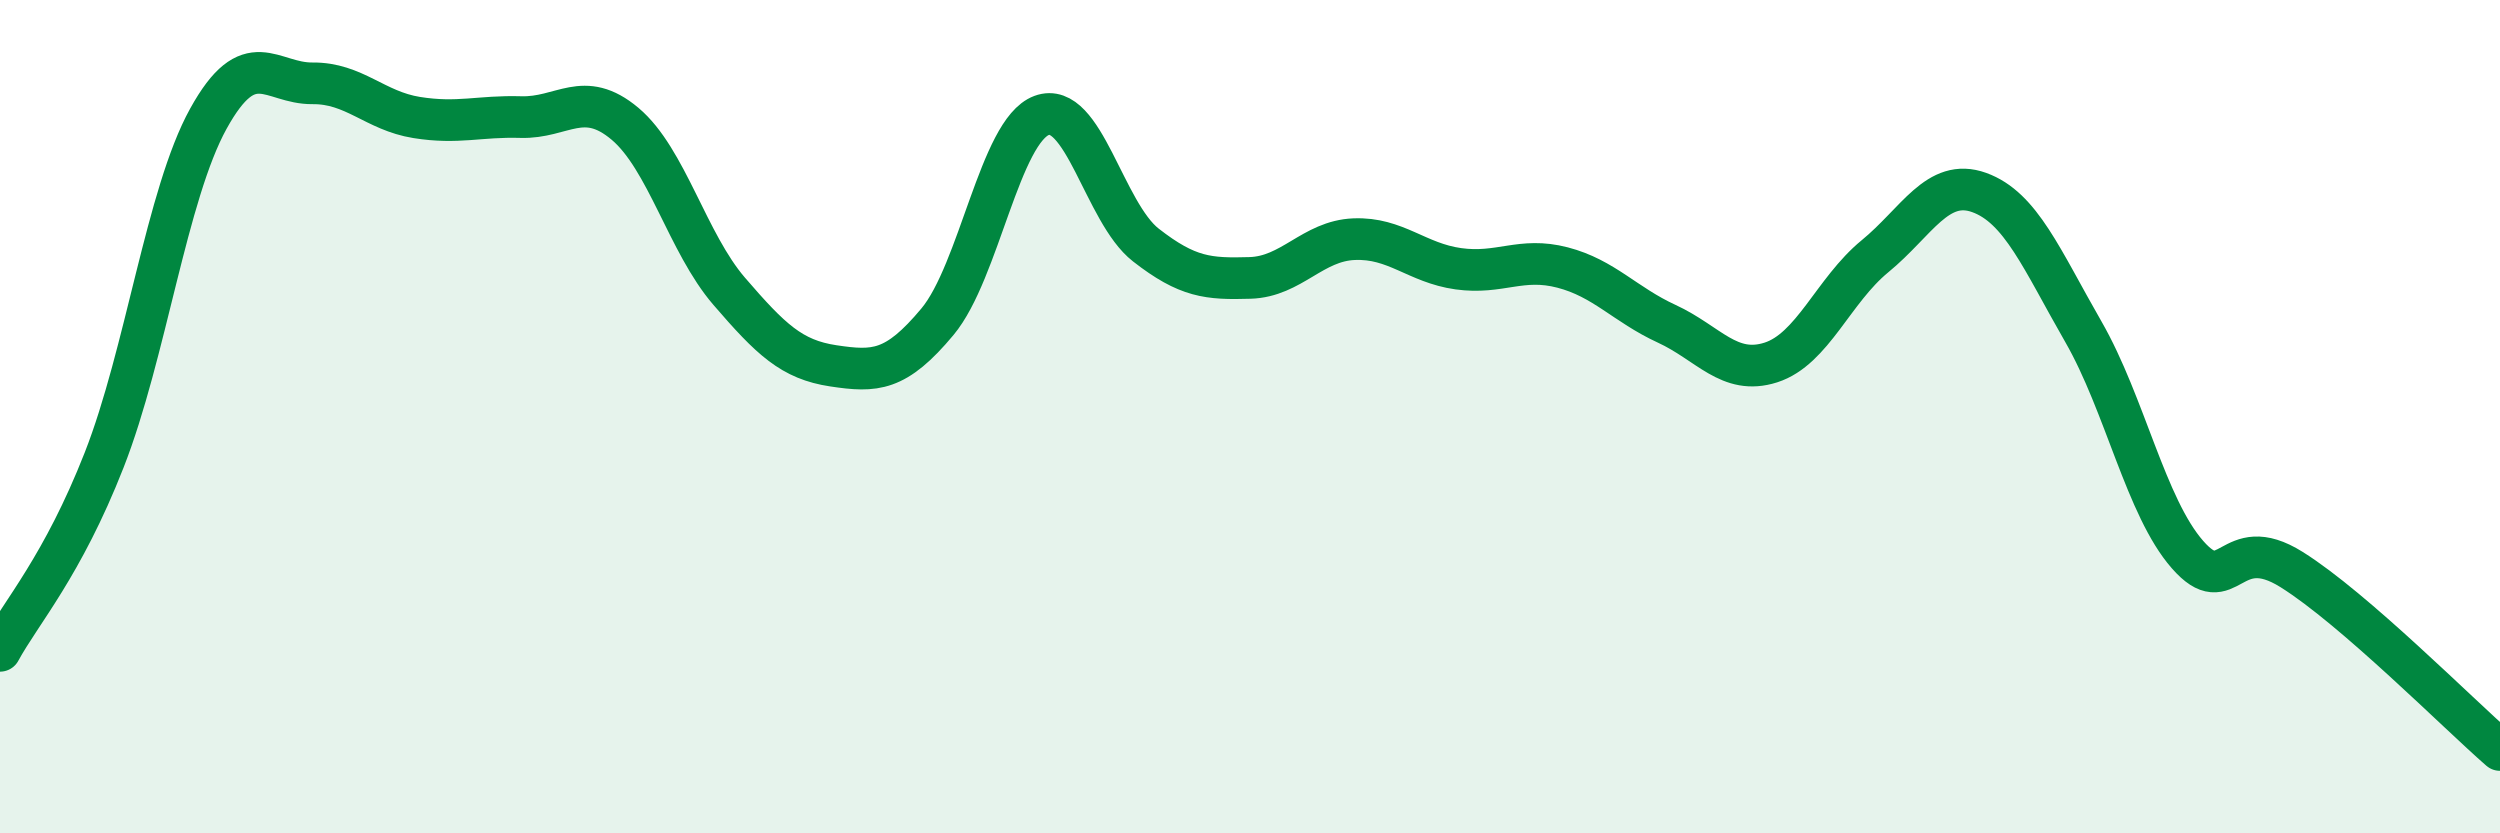 
    <svg width="60" height="20" viewBox="0 0 60 20" xmlns="http://www.w3.org/2000/svg">
      <path
        d="M 0,15.62 C 0.5,14.7 1.5,13.59 2.5,11.04 C 3.5,8.49 4,4.66 5,2.85 C 6,1.04 6.5,2.01 7.5,2 C 8.5,1.99 9,2.66 10,2.82 C 11,2.98 11.5,2.78 12.5,2.81 C 13.5,2.84 14,2.13 15,2.97 C 16,3.81 16.5,5.83 17.5,6.99 C 18.5,8.15 19,8.63 20,8.78 C 21,8.93 21.5,8.92 22.5,7.72 C 23.5,6.52 24,3.14 25,2.77 C 26,2.4 26.5,5.1 27.5,5.88 C 28.5,6.66 29,6.7 30,6.67 C 31,6.64 31.5,5.78 32.5,5.74 C 33.5,5.7 34,6.31 35,6.45 C 36,6.59 36.5,6.16 37.5,6.42 C 38.5,6.68 39,7.31 40,7.77 C 41,8.23 41.5,9.02 42.5,8.7 C 43.5,8.38 44,6.97 45,6.15 C 46,5.33 46.5,4.26 47.5,4.62 C 48.5,4.98 49,6.22 50,7.96 C 51,9.7 51.5,12.17 52.5,13.31 C 53.5,14.45 53.5,12.73 55,13.67 C 56.5,14.61 59,17.13 60,18L60 20L0 20Z"
        fill="#008740"
        opacity="0.1"
        stroke-linecap="round"
        stroke-linejoin="round"
      />
      <path
        d="M 0,15.62 C 0.5,14.7 1.5,13.59 2.5,11.04 C 3.5,8.49 4,4.66 5,2.85 C 6,1.04 6.5,2.01 7.5,2 C 8.5,1.99 9,2.66 10,2.82 C 11,2.98 11.5,2.78 12.5,2.81 C 13.5,2.84 14,2.13 15,2.97 C 16,3.81 16.5,5.83 17.5,6.99 C 18.5,8.15 19,8.63 20,8.78 C 21,8.93 21.5,8.92 22.5,7.72 C 23.5,6.52 24,3.14 25,2.77 C 26,2.4 26.5,5.1 27.5,5.88 C 28.5,6.66 29,6.7 30,6.67 C 31,6.64 31.5,5.78 32.5,5.74 C 33.5,5.7 34,6.31 35,6.45 C 36,6.59 36.5,6.16 37.5,6.42 C 38.5,6.68 39,7.31 40,7.77 C 41,8.23 41.5,9.02 42.5,8.7 C 43.5,8.38 44,6.97 45,6.15 C 46,5.33 46.5,4.26 47.5,4.62 C 48.5,4.98 49,6.22 50,7.96 C 51,9.7 51.5,12.17 52.5,13.31 C 53.5,14.45 53.5,12.73 55,13.67 C 56.5,14.61 59,17.13 60,18"
        stroke="#008740"
        stroke-width="1"
        fill="none"
        stroke-linecap="round"
        stroke-linejoin="round"
      />
    </svg>
  